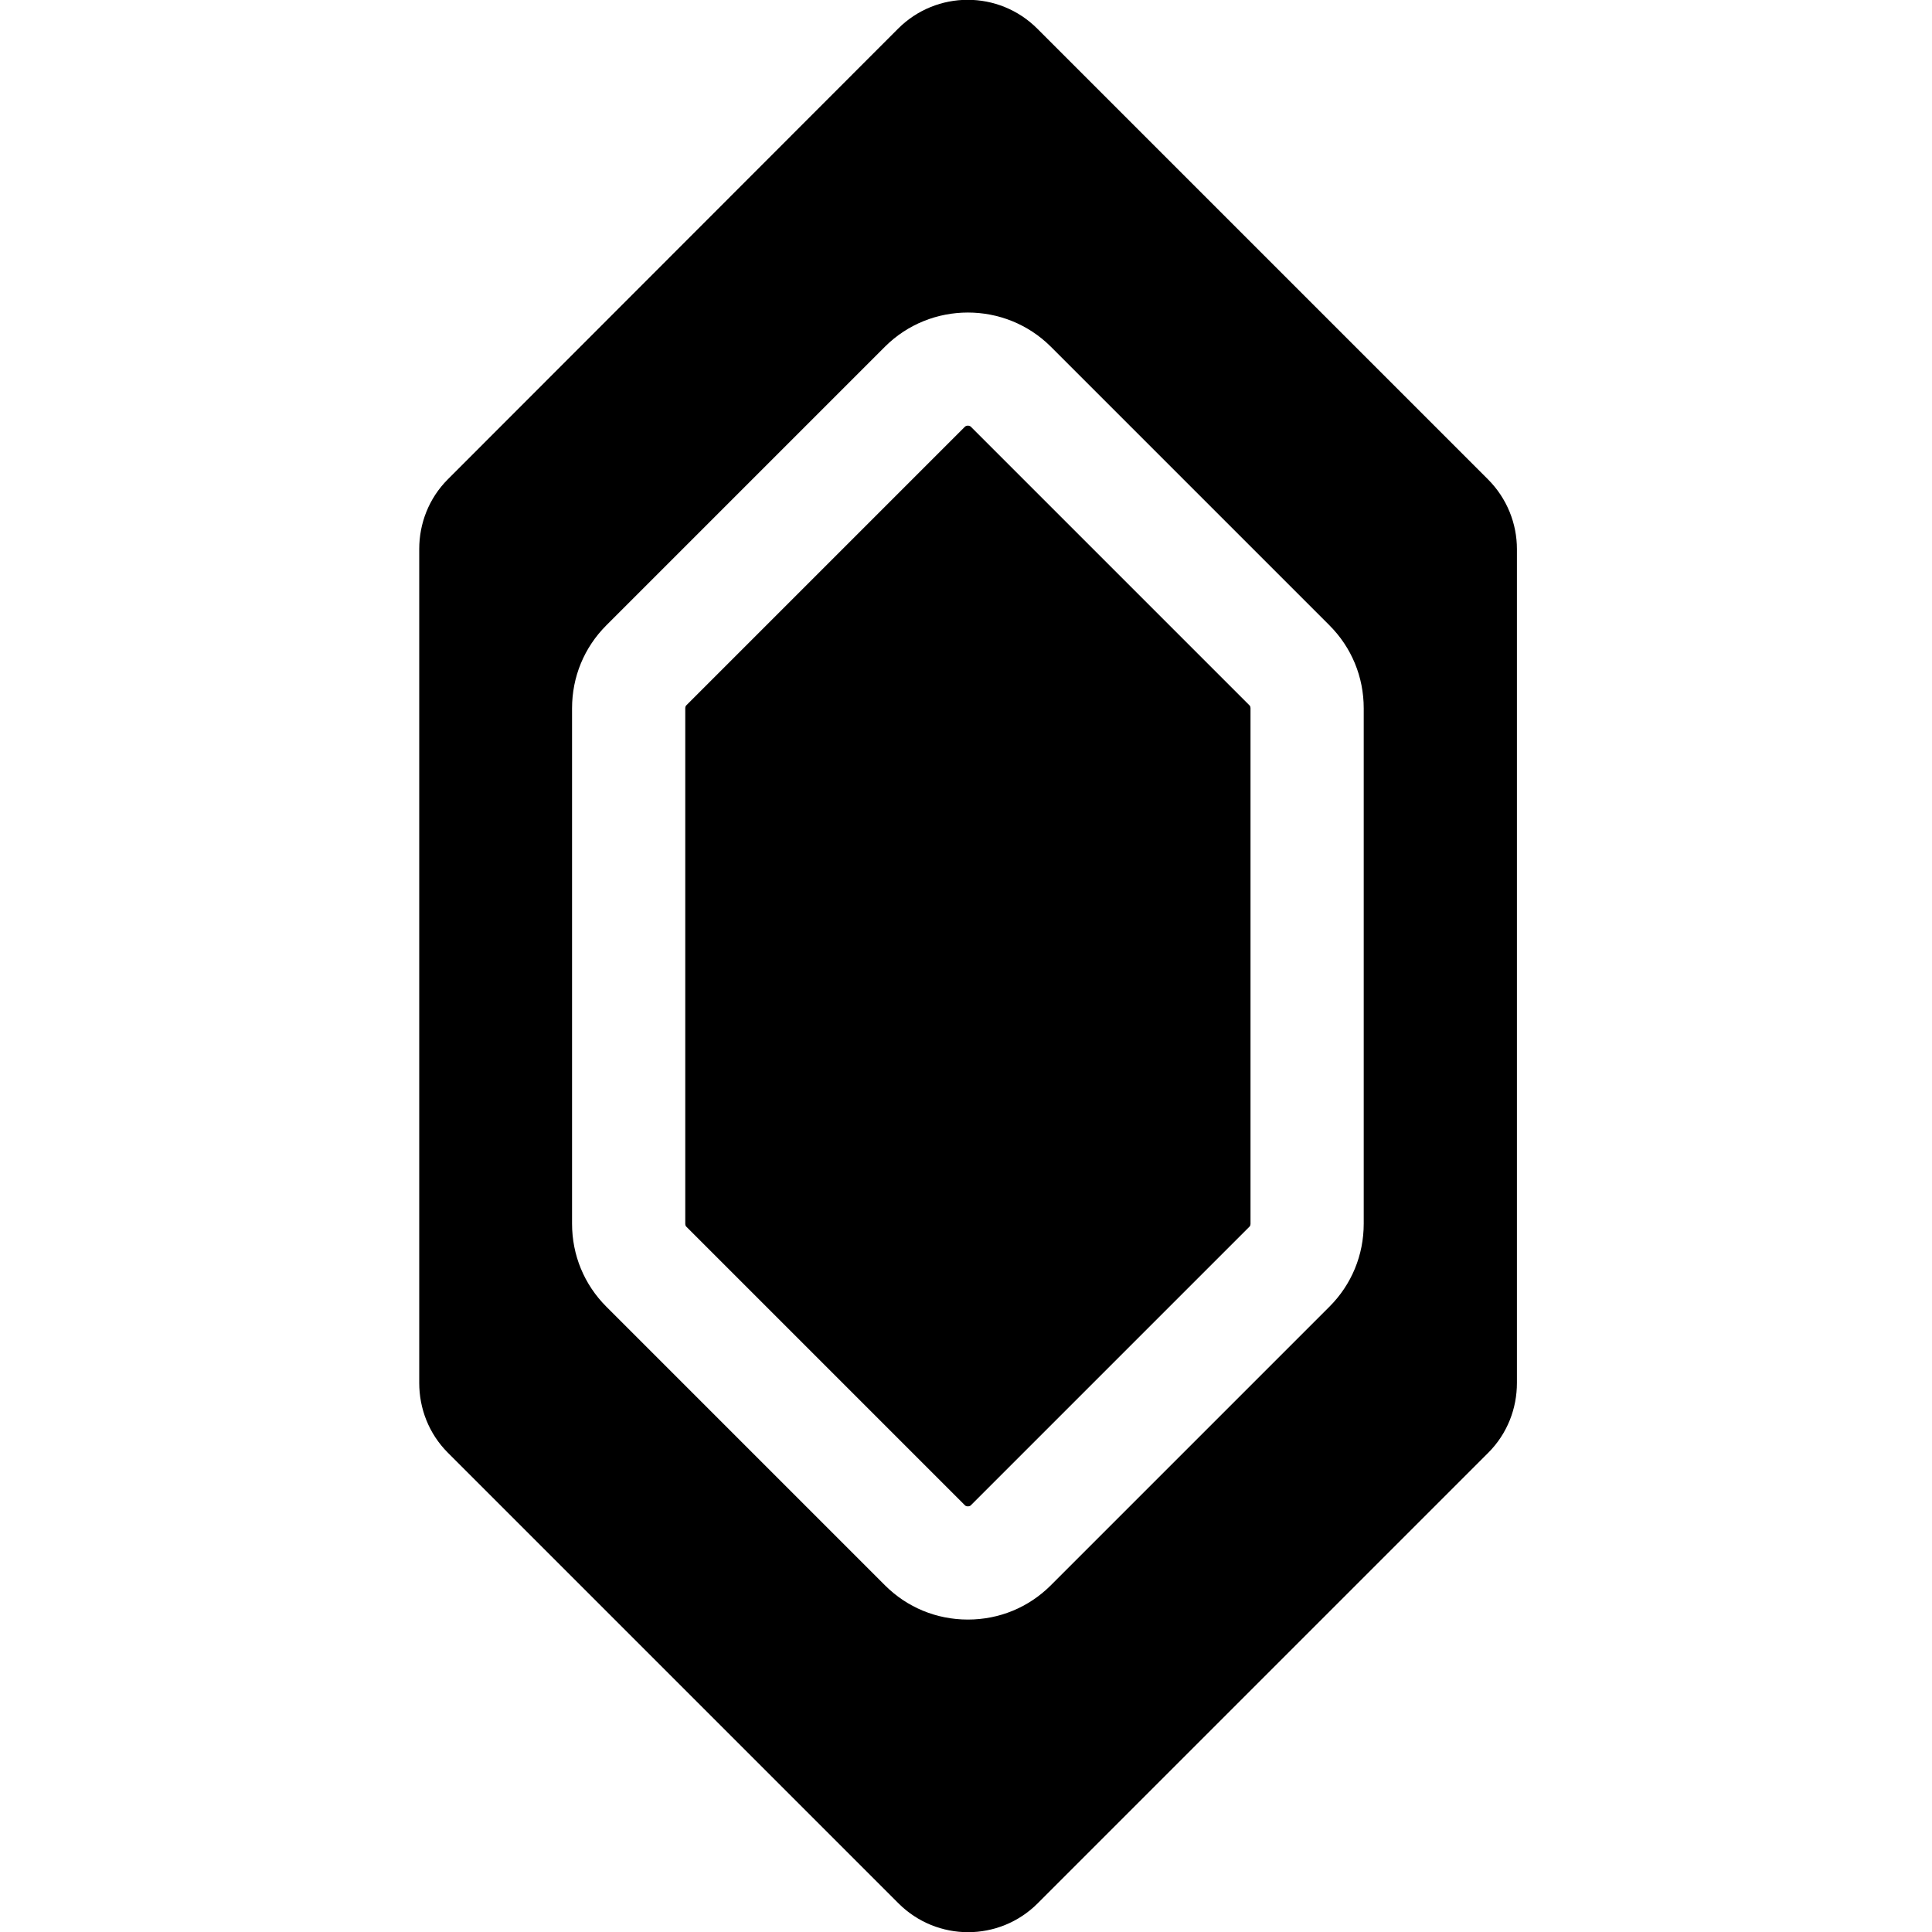 <?xml version="1.0" encoding="utf-8"?>
<!-- Generator: Adobe Illustrator 27.3.1, SVG Export Plug-In . SVG Version: 6.00 Build 0)  -->
<svg version="1.1" id="Layer_1" xmlns="http://www.w3.org/2000/svg" xmlns:xlink="http://www.w3.org/1999/xlink" x="0px" y="0px"
	 viewBox="0 0 512 512" style="enable-background:new 0 0 512 512;" xml:space="preserve">
<path d="M402,145.5v221c0,6.7-2.5,13.4-7.6,18.5L275,504.4c-10.2,10.2-26.7,10.2-36.9,0L118.7,385c-5.1-5.1-7.6-11.8-7.6-18.5v-221
	c0-6.7,2.5-13.4,7.6-18.5L238,7.6c10.2-10.2,26.7-10.2,36.9,0L394.3,127C399.4,132.1,402,138.8,402,145.5z M278.5,420.1l73.8-73.8
	c5.9-5.9,9.1-13.7,9.1-22V187.7c0-8.3-3.2-16.1-9.1-22l-73.8-73.8c-12.1-12.1-31.9-12.1-44,0l-73.8,73.8c-5.9,5.9-9.1,13.7-9.1,22
	v136.6c0,8.3,3.2,16.1,9.1,22l73.8,73.8c5.9,5.9,13.7,9.1,22,9.1C264.8,429.2,272.6,426,278.5,420.1z M257.3,113.1l73.8,73.8
	c0.1,0.1,0.3,0.3,0.3,0.8v136.6c0,0.5-0.2,0.7-0.3,0.8l-73.8,73.8c-0.1,0.1-0.3,0.3-0.8,0.3c-0.5,0-0.7-0.2-0.8-0.3l-73.8-73.8
	c-0.1-0.1-0.3-0.3-0.3-0.8V187.7c0-0.5,0.2-0.7,0.3-0.8l73.8-73.8c0.2-0.2,0.5-0.3,0.8-0.3C256.8,112.8,257.1,112.9,257.3,113.1z"/>
</svg>
